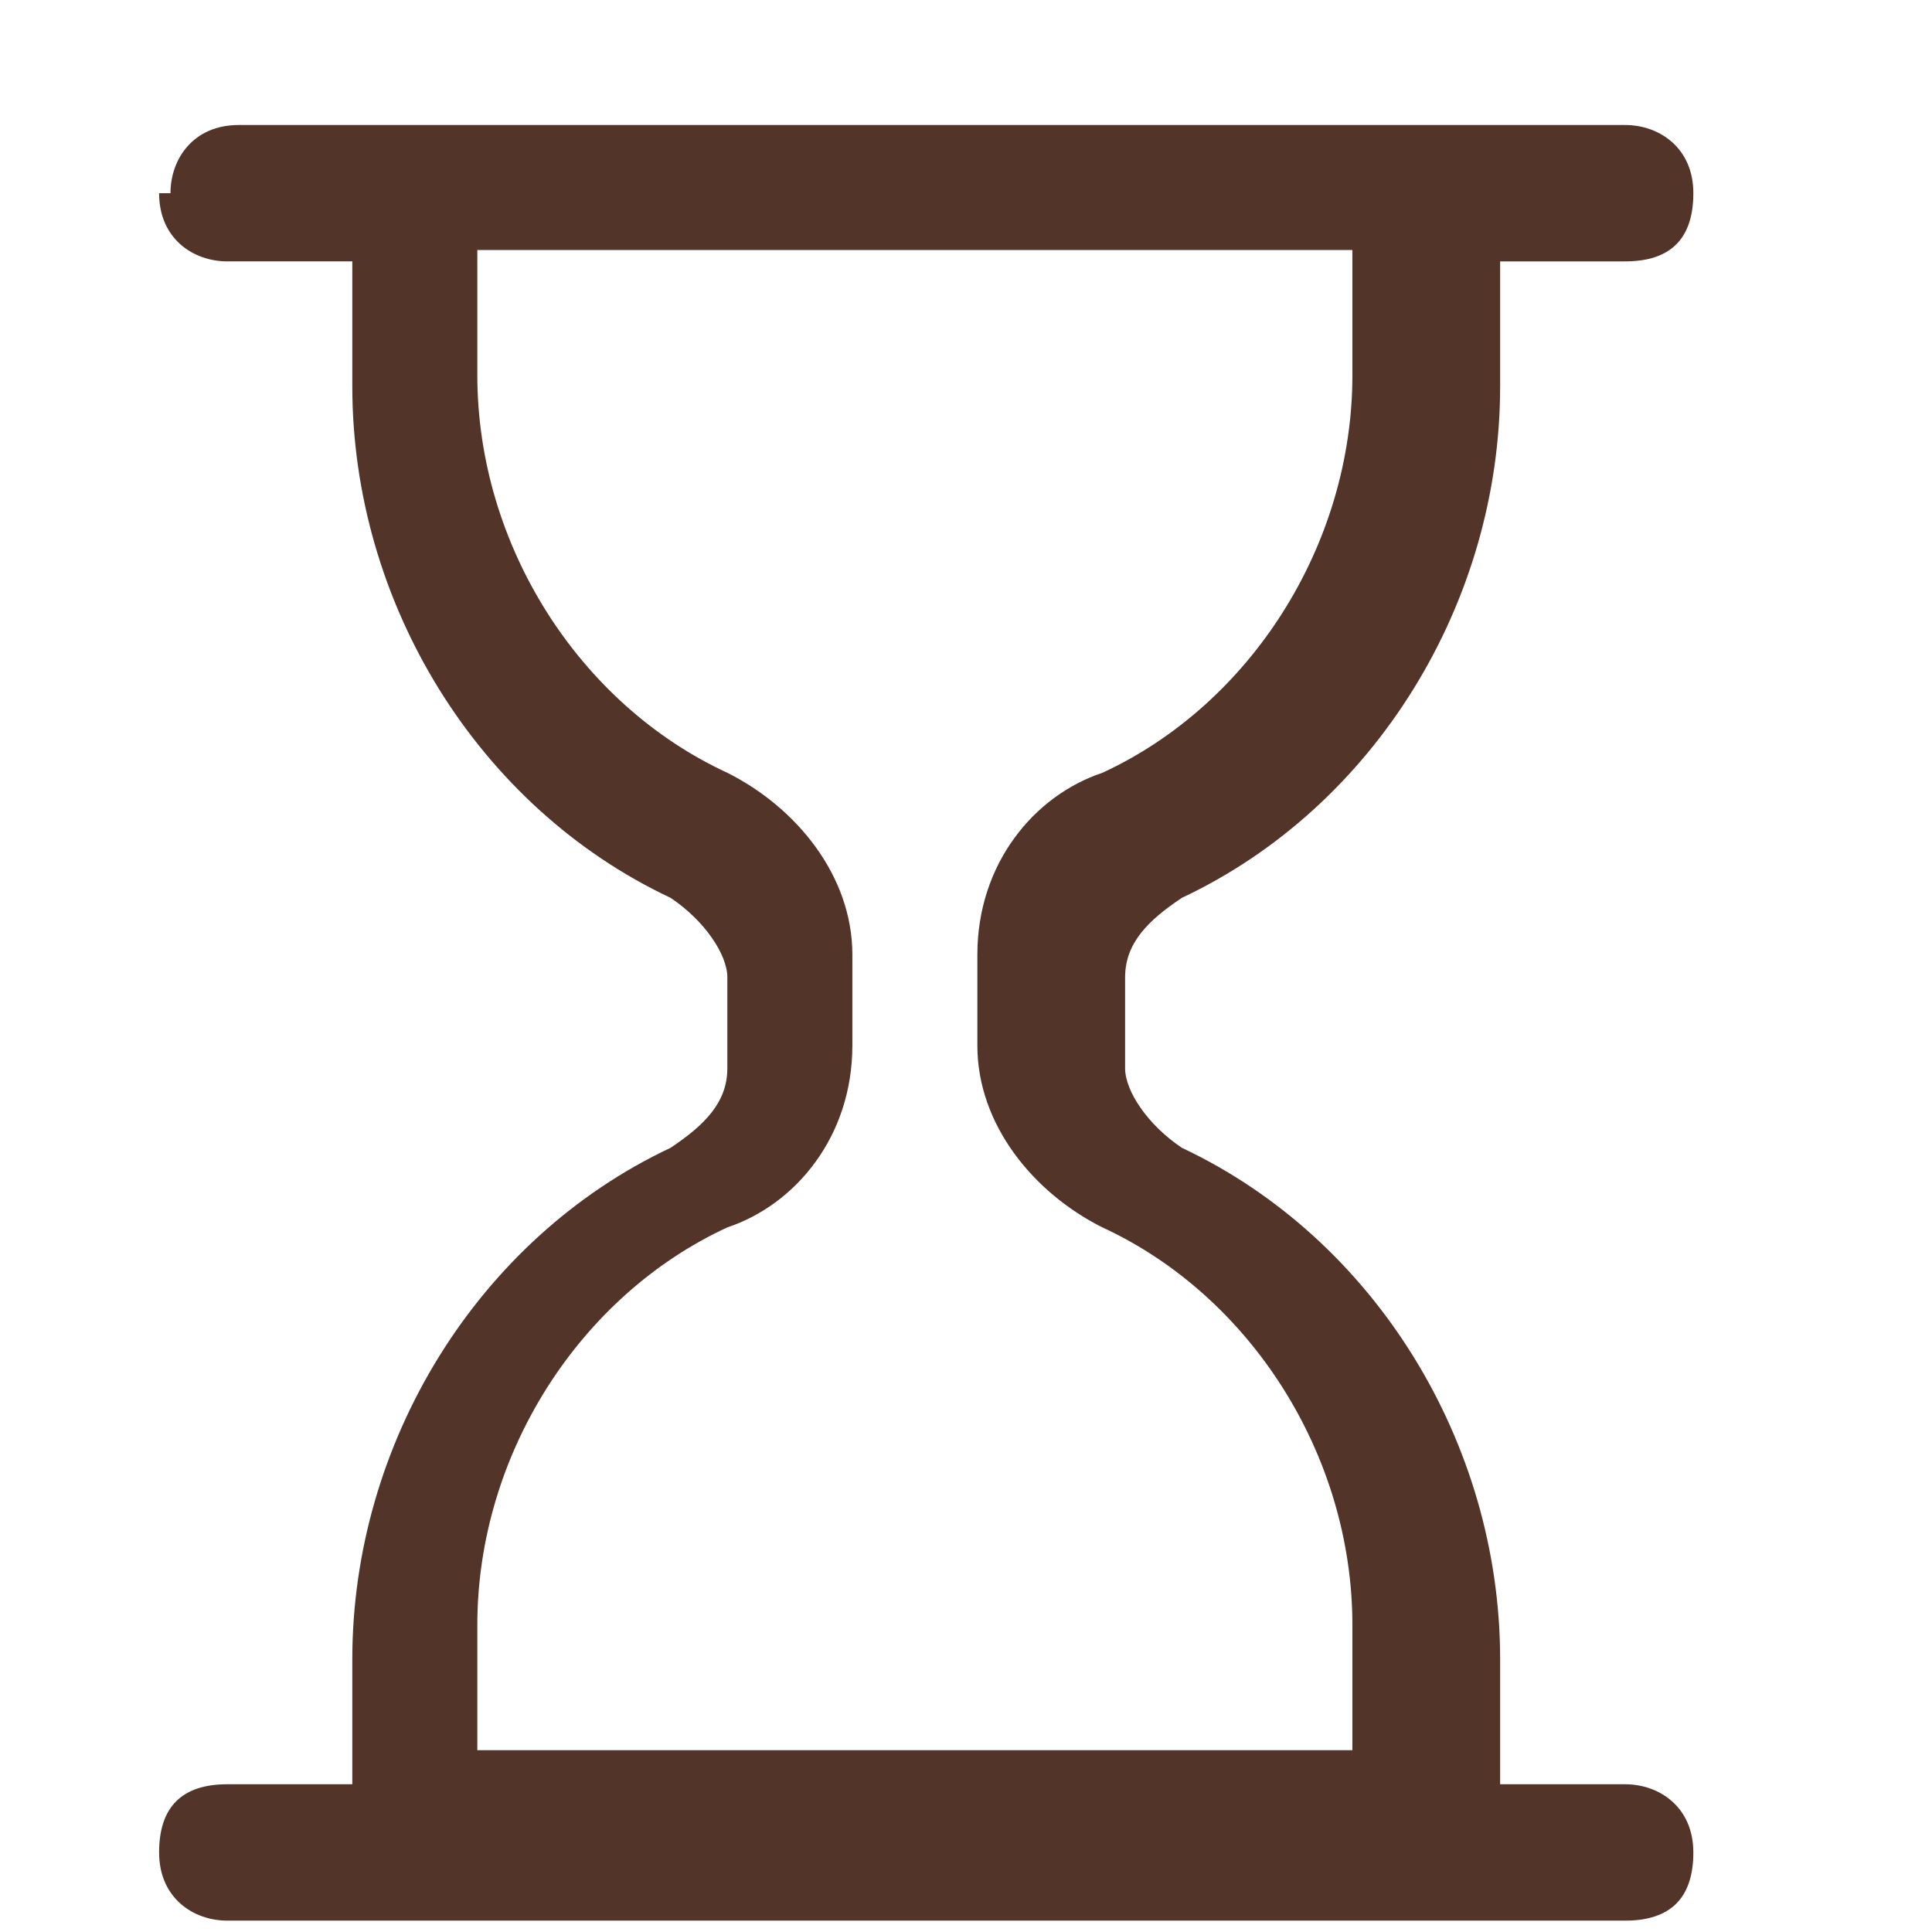 <?xml version="1.0" encoding="UTF-8"?> <svg xmlns="http://www.w3.org/2000/svg" id="Layer_1" version="1.1" viewBox="0 0 17 17"><defs><style> .st0 { fill: #523528; } </style></defs><path class="st0" d="M1.5,1.7c0-.3.2-.6.6-.6h12.2c.3,0,.6.2.6.6s-.2.6-.6.6h-1.1v1.1c0,1.9-1.1,3.7-2.8,4.5-.3.2-.5.4-.5.7v.8c0,.2.2.5.5.7,1.7.8,2.8,2.6,2.8,4.5v1.1h1.1c.3,0,.6.2.6.6s-.2.6-.6.6H2c-.3,0-.6-.2-.6-.6s.2-.6.6-.6h1.1v-1.1c0-1.9,1.1-3.7,2.8-4.5.3-.2.5-.4.5-.7v-.8c0-.2-.2-.5-.5-.7-1.7-.8-2.8-2.6-2.8-4.5v-1.1h-1.1c-.3,0-.6-.2-.6-.6M4.2,2.2v1.1c0,1.5.9,2.9,2.2,3.5.6.3,1.1.9,1.1,1.6v.8c0,.8-.5,1.4-1.1,1.6-1.3.6-2.2,2-2.2,3.5v1.1h7.7v-1.1c0-1.5-.9-2.9-2.2-3.5-.6-.3-1.1-.9-1.1-1.6v-.8c0-.8.5-1.4,1.1-1.6,1.3-.6,2.2-2,2.2-3.5v-1.1h-7.7Z"></path></svg> 